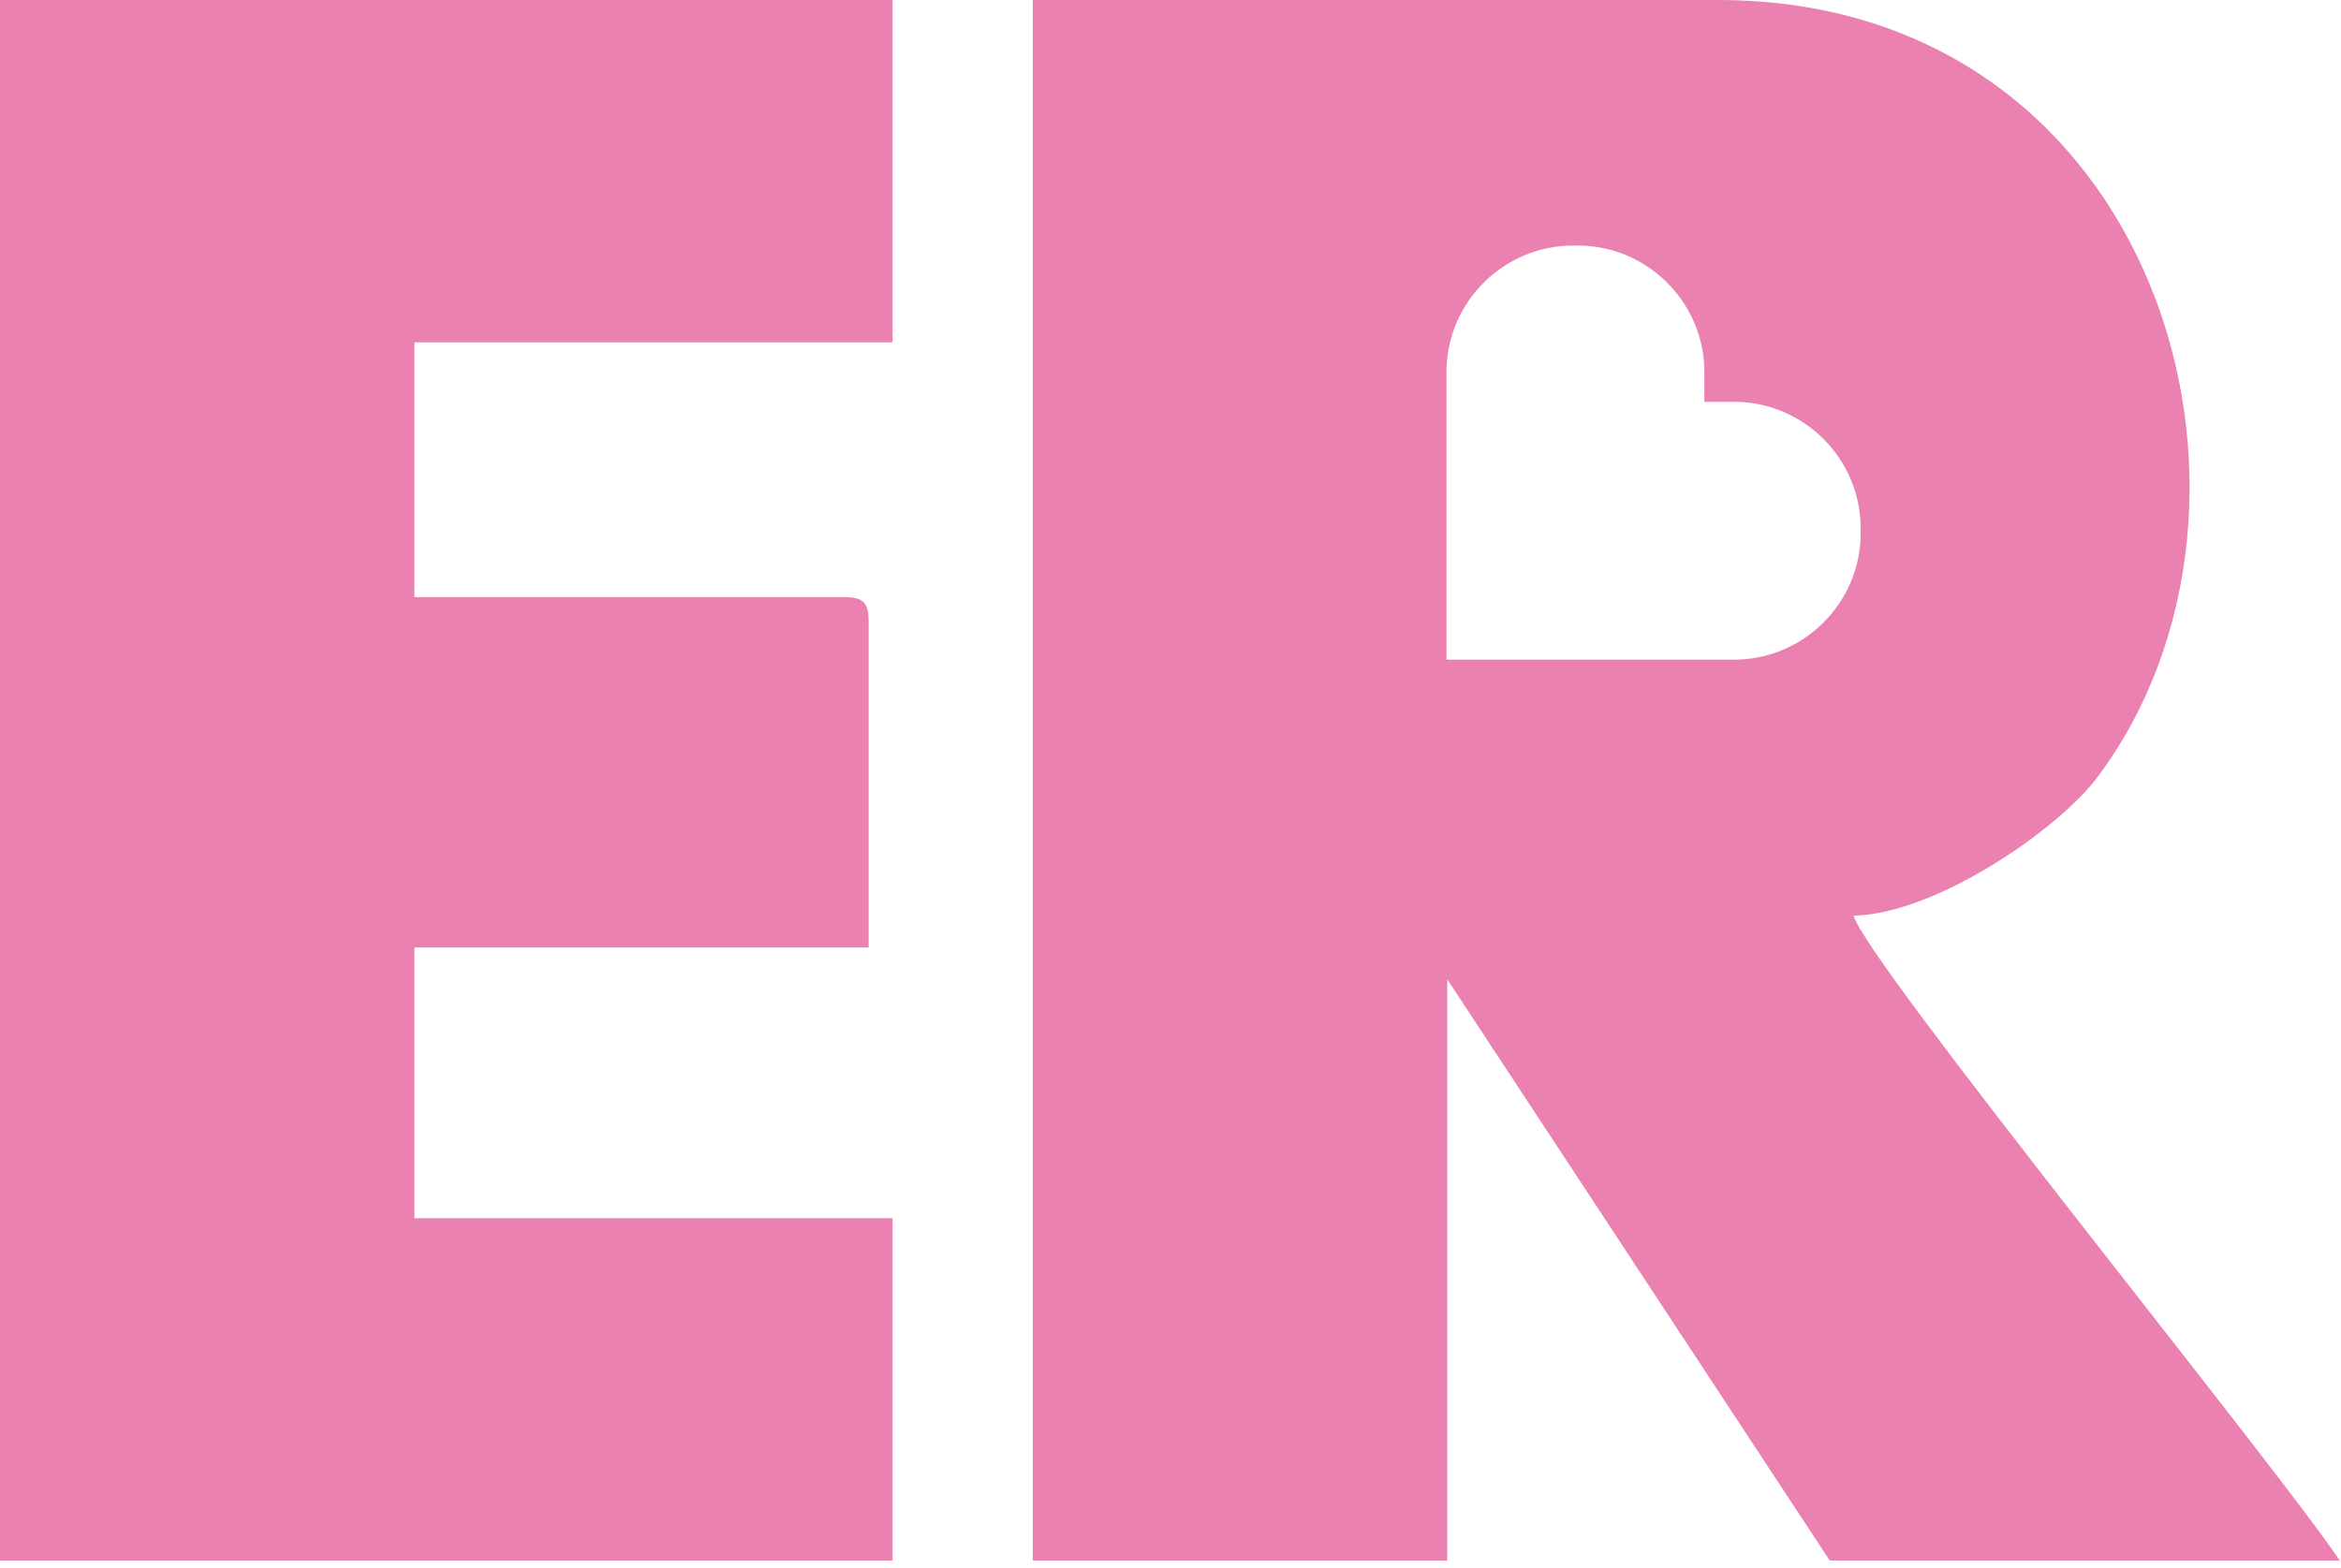 <svg width="300" height="201" viewBox="0 0 300 201" fill="none" xmlns="http://www.w3.org/2000/svg">
<g clip-path="url(#clip0_440_6)">
<path fill-rule="evenodd" clip-rule="evenodd" d="M0 200.05H114.381V156.16H53.108V121.459H111.316V79.613C111.316 77.259 110.605 76.548 108.251 76.548H53.108V43.891H114.381V0H0V200.05L0 200.05ZM132.359 200.05H185.467V125.54L234.486 200.05H299.847C291.556 187.677 239.132 123.299 237.545 117.379C248.202 117.136 263.831 106.254 268.797 99.616C295.151 64.424 276.671 0 220.19 0H132.359V200.05ZM185.363 47.695V47.342H185.369C185.557 38.584 192.779 31.477 201.582 31.477H202.199C211.002 31.477 218.223 38.584 218.413 47.342H218.418V47.695V51.509H222.229H222.582V51.514C231.341 51.701 238.447 58.925 238.447 67.725V68.343C238.447 77.145 231.341 84.367 222.582 84.556V84.561H222.229C209.94 84.561 197.652 84.561 185.363 84.561V47.695Z" fill="#EB81B0"/>
</g>
<defs>
<clipPath id="clip0_440_6">
<rect width="299.847" height="200.05" fill="white"/>
</clipPath>
</defs>
</svg>
